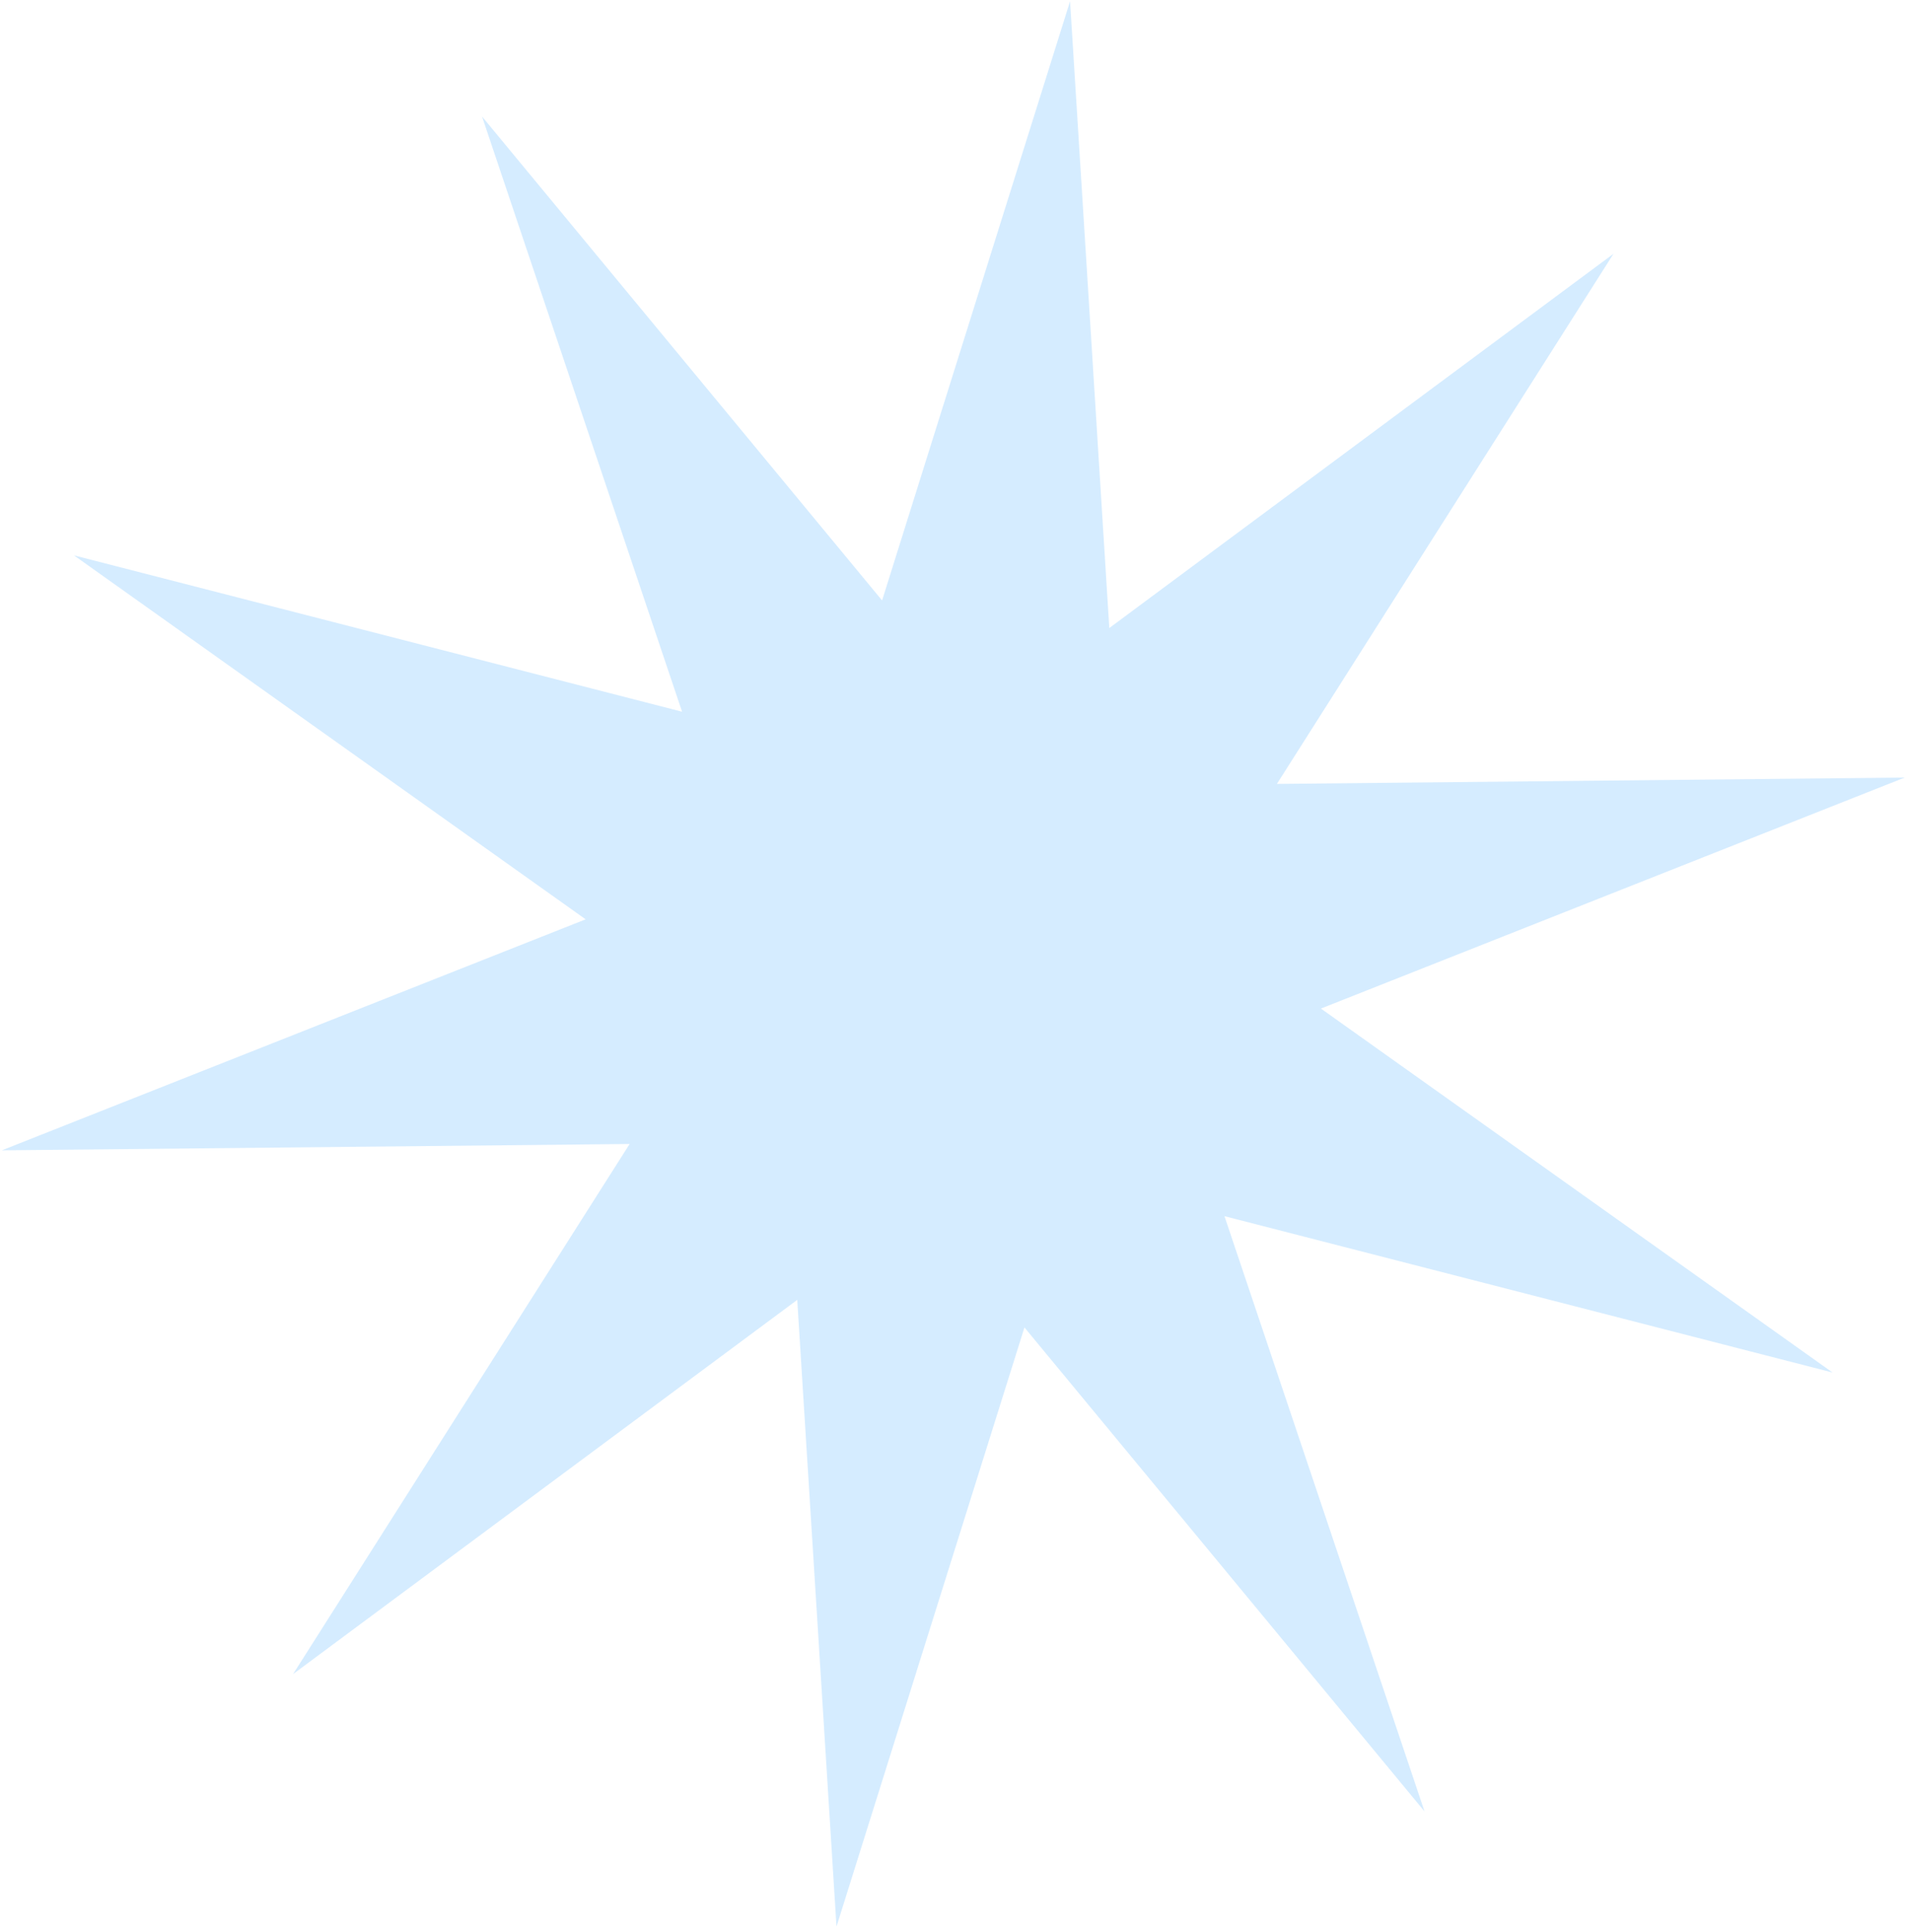 <?xml version="1.0" encoding="UTF-8"?> <svg xmlns="http://www.w3.org/2000/svg" width="182" height="184" viewBox="0 0 182 184" fill="none"><path d="M101.91 0.122L105.648 59.801L153.665 24.166L121.611 74.644L181.404 74.039L125.801 96.036L174.53 130.692L116.617 115.805L135.669 172.484L97.567 126.4L79.665 183.453L75.928 123.774L27.91 159.409L59.964 108.931L0.172 109.536L55.775 87.539L7.046 52.883L64.959 67.77L45.906 11.091L84.008 57.175L101.91 0.122Z" fill="#ACDAFF" fill-opacity="0.5"></path></svg> 